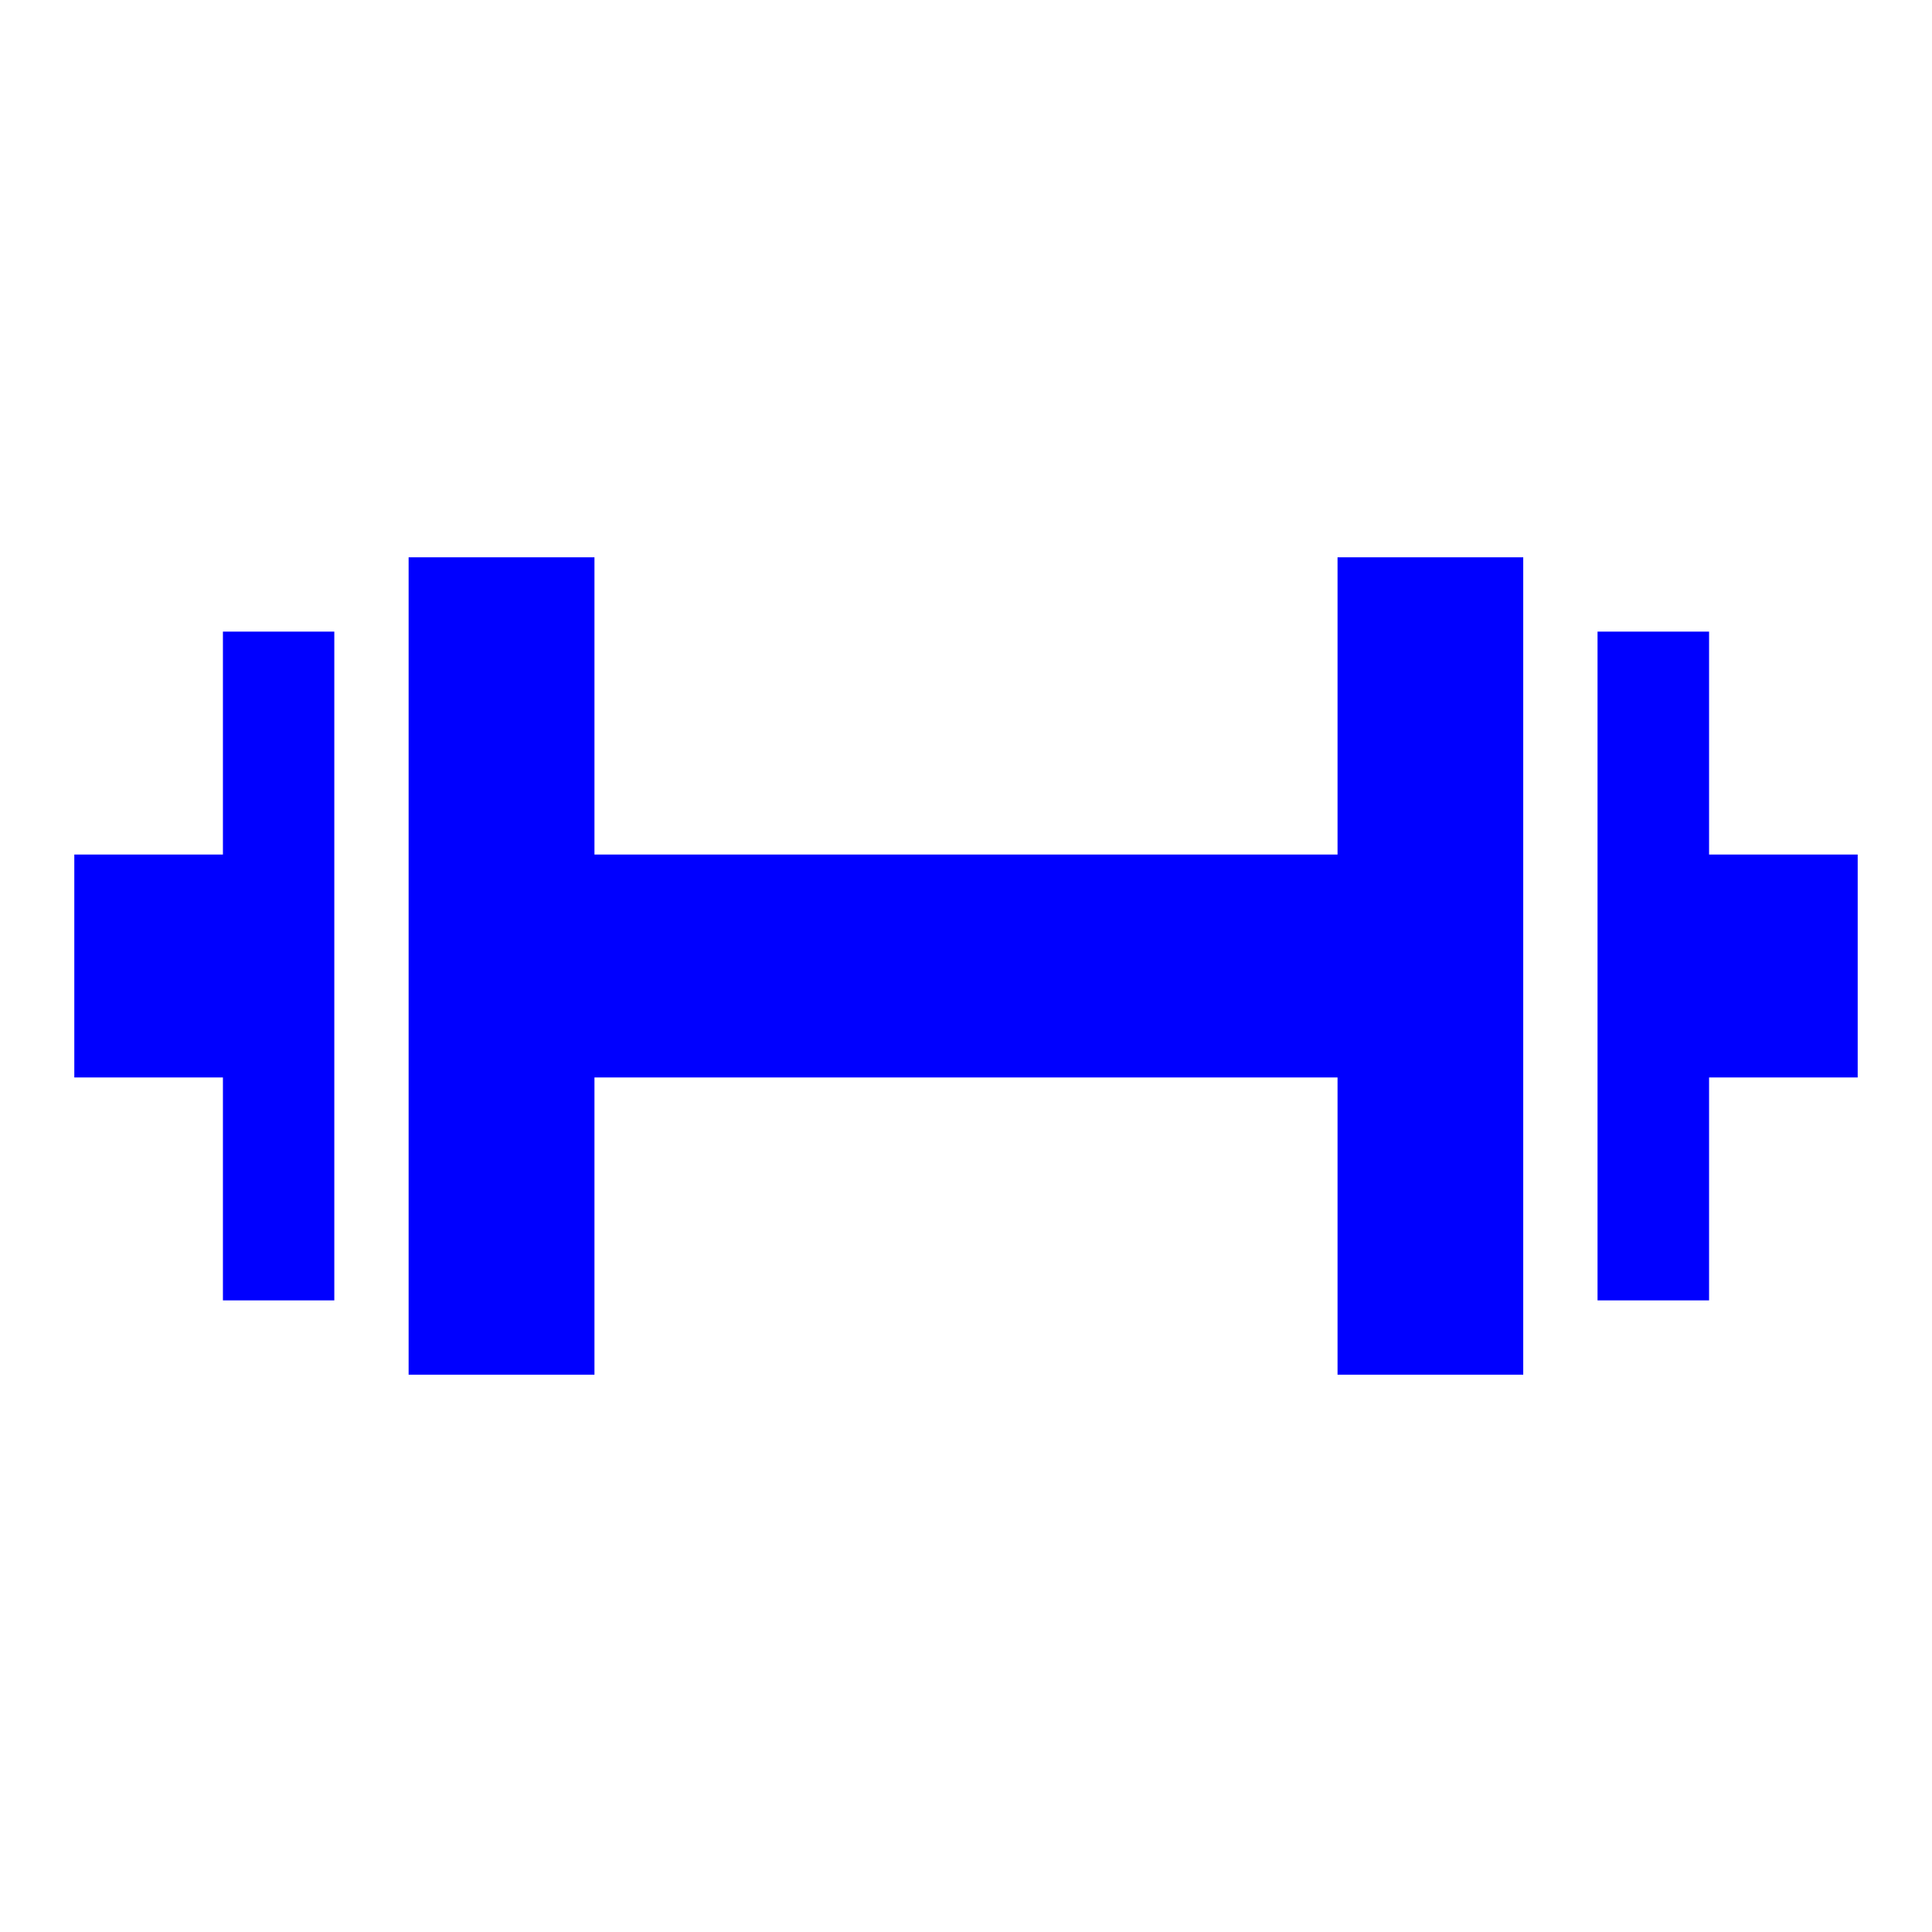 <svg xmlns="http://www.w3.org/2000/svg" xmlns:xlink="http://www.w3.org/1999/xlink" height="100px" width="100px" fill="#0000ff" x="0px" y="0px" viewBox="0 0 52 52" xml:space="preserve"><g><polygon points="36,23 16,23 16,15 10.998,15 10.998,37 16,37 16,29 36,29 36,37 40.998,37 40.998,15 36,15  "></polygon><polygon points="46,23 46,17 42.998,17 42.998,35 46,35 46,29 50,29 50,23  "></polygon><polygon points="6,23 2,23 2,29 6,29 6,35 8.998,35 8.998,17 6,17  "></polygon></g></svg>